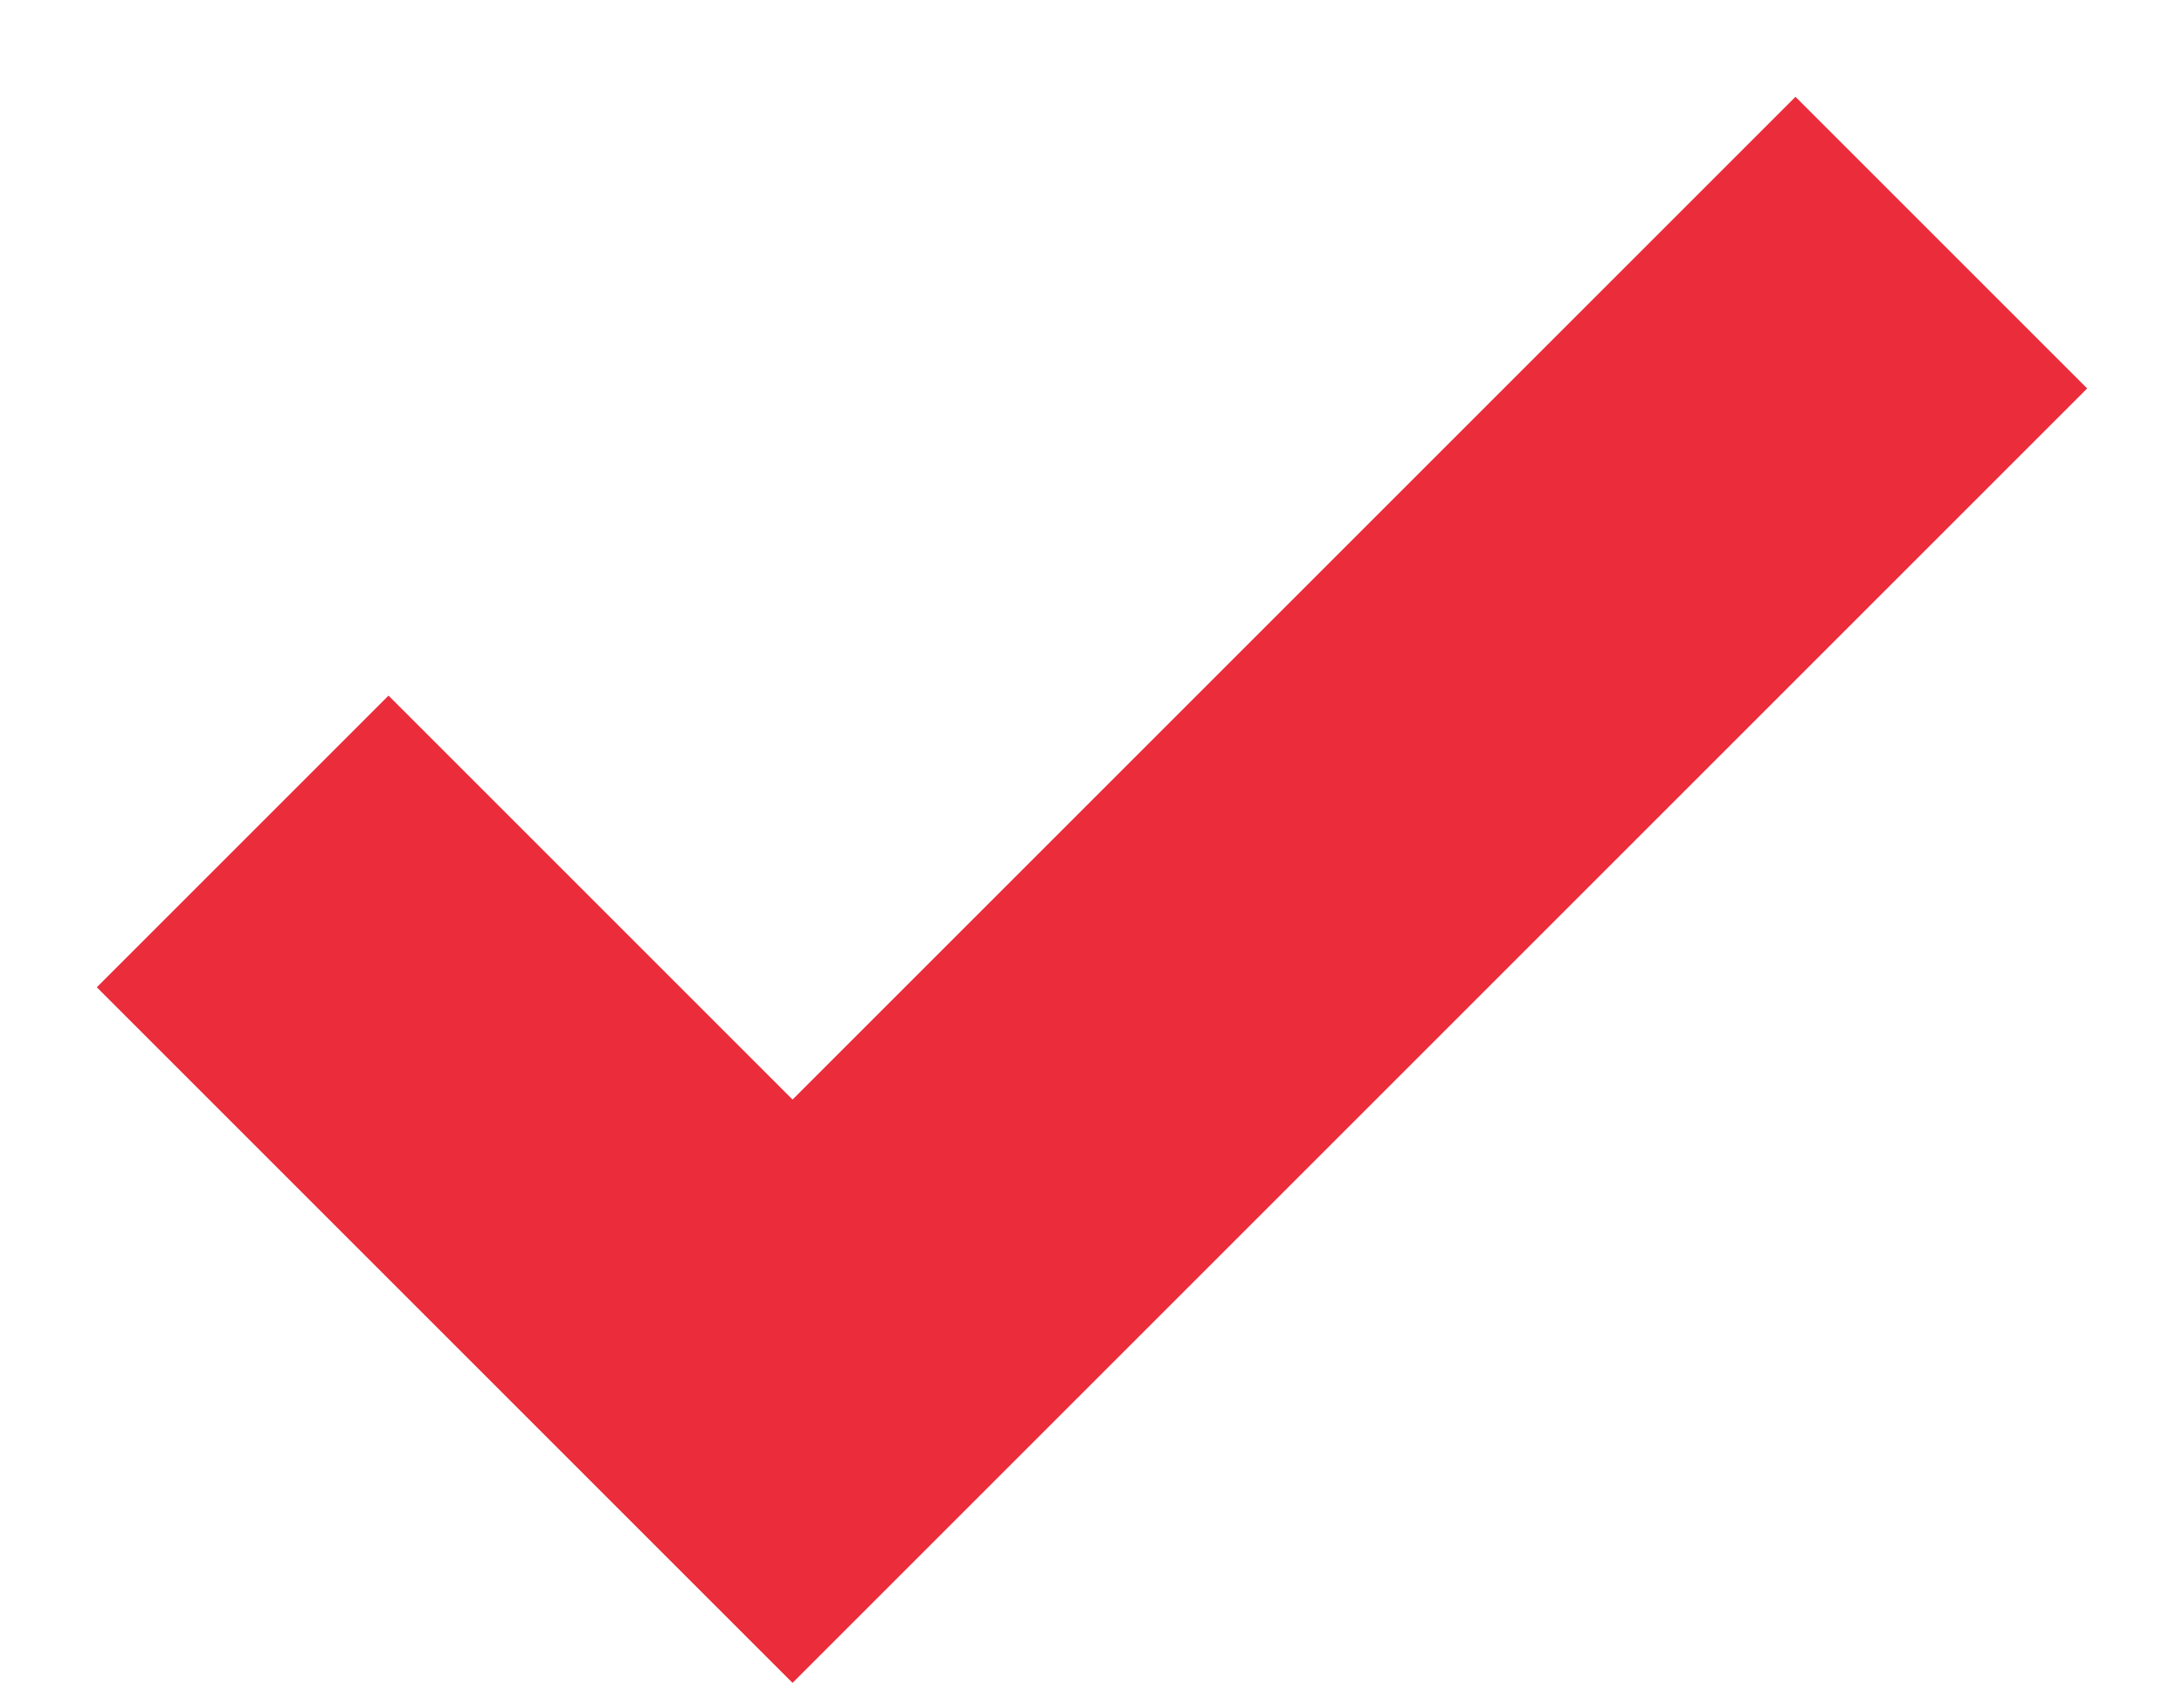 <?xml version="1.0" encoding="UTF-8"?> <svg xmlns="http://www.w3.org/2000/svg" width="9" height="7" viewBox="0 0 9 7" fill="none"><path d="M1 3.468L3.266 5.734L8 1" stroke="#EB2C3B" stroke-width="1.7"></path></svg> 